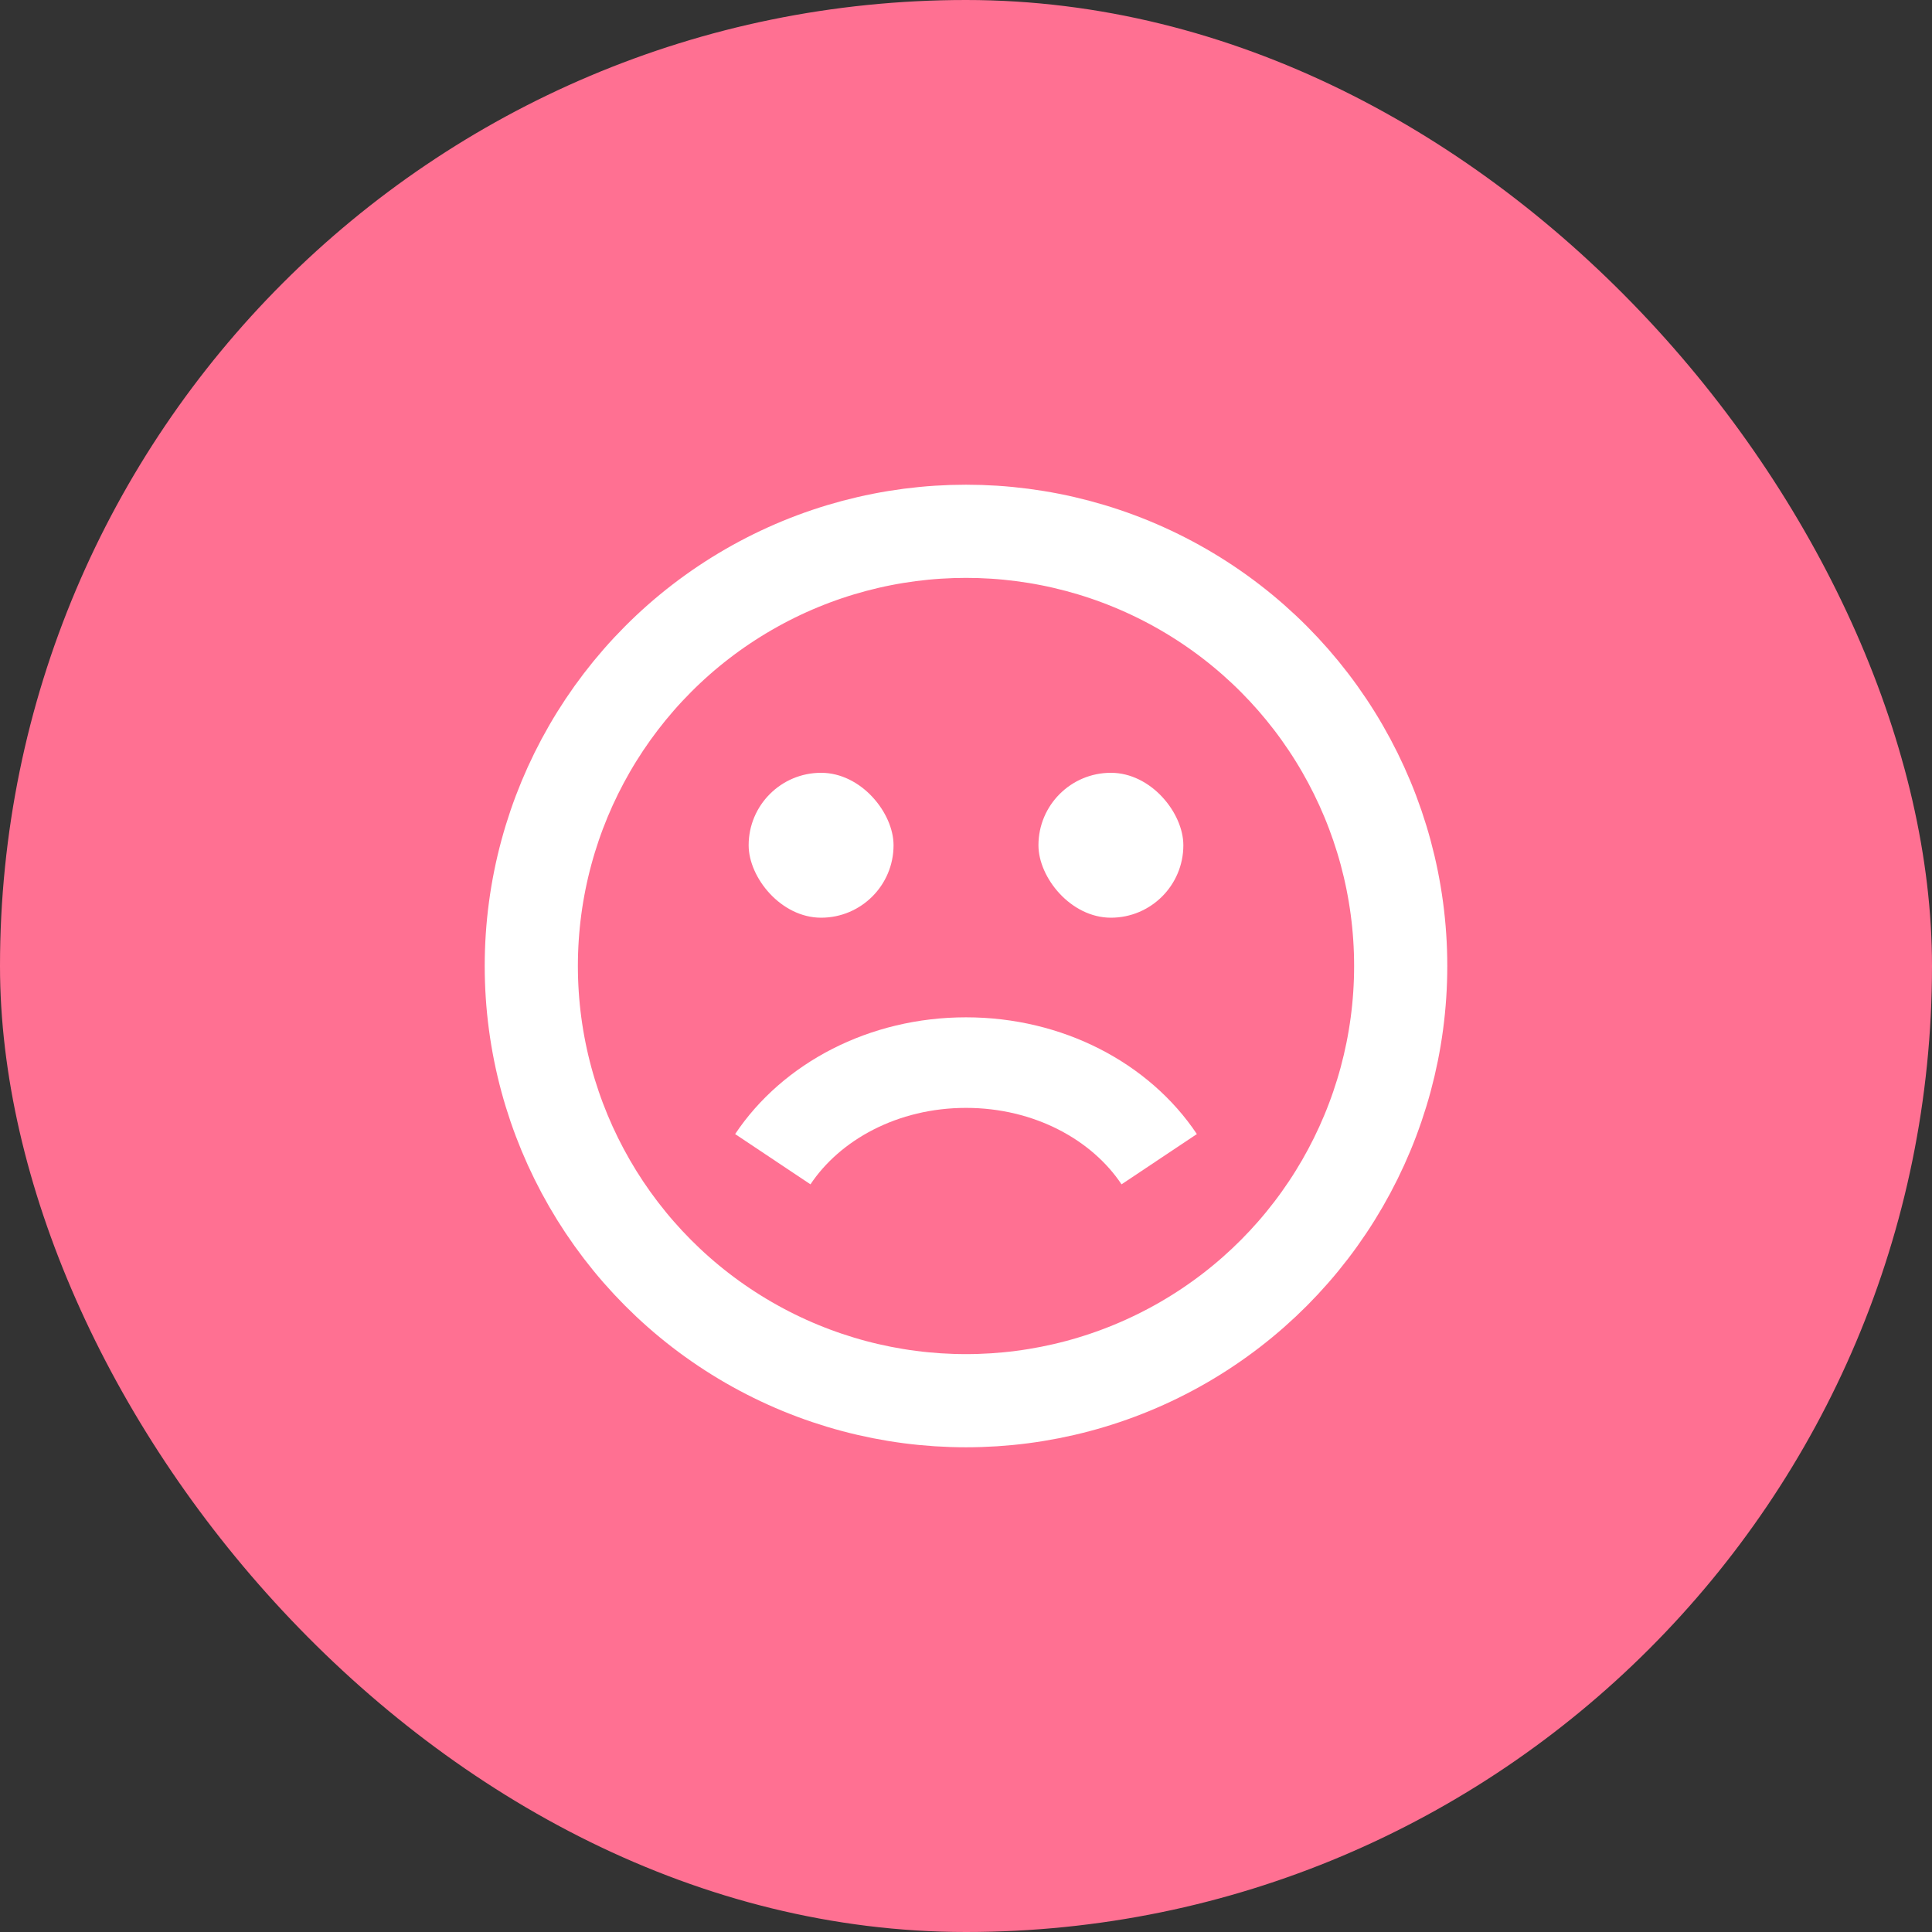 <svg width="40" height="40" viewBox="0 0 40 40" fill="none" xmlns="http://www.w3.org/2000/svg">
<rect x="0" y="0" width="40" height="40" fill="#333333" stroke="none"/>
<rect width="40" height="40" rx="20" fill="#FF7092"/>
<circle cx="20" cy="20" r="9" stroke="white" stroke-width="1.929"/>
<path d="M16 24C16.798 22.804 18.291 22 20 22C21.709 22 23.202 22.804 24 24" stroke="white" stroke-width="1.875"/>
<rect x="15.5" y="16" width="3" height="3" rx="1.5" fill="white"/>
<rect x="21.5" y="16" width="3" height="3" rx="1.5" fill="white"/>
</svg>
